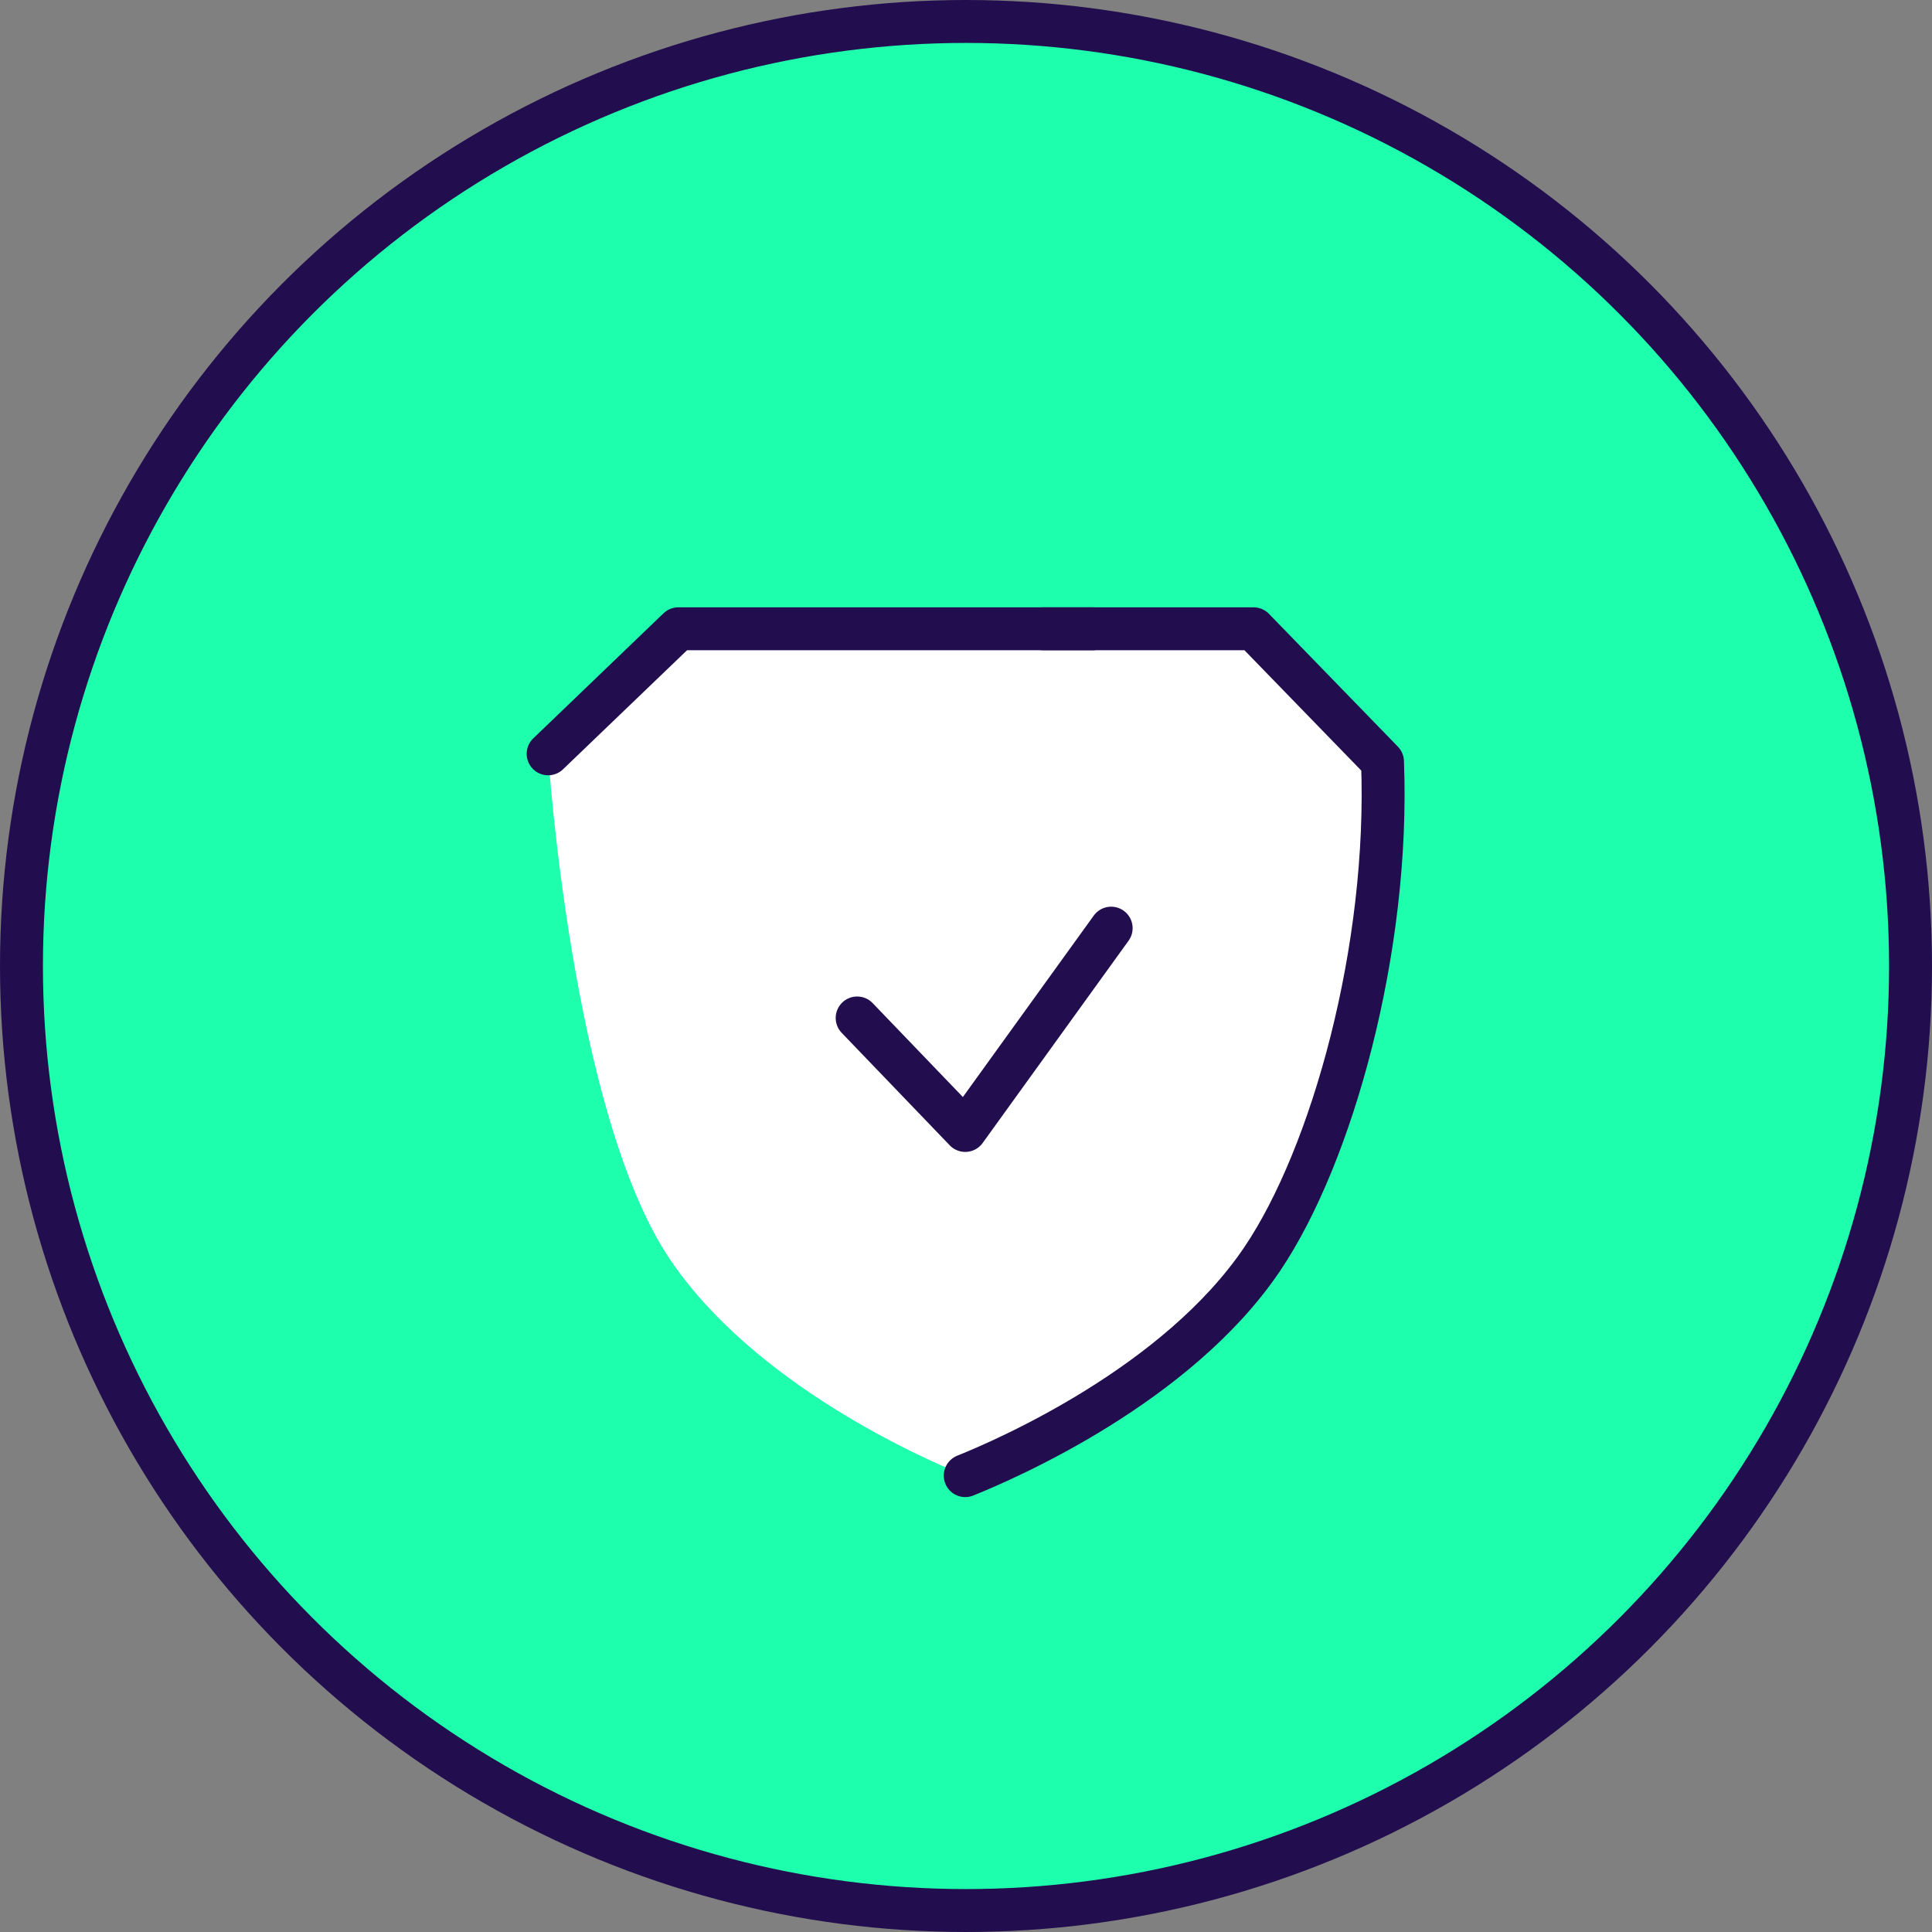 <svg width="90" height="90" viewBox="0 0 90 90" fill="none" xmlns="http://www.w3.org/2000/svg">
<rect x="0" y="0" width="90" height="90" fill="#808080" stroke="none"/>
<circle cx="45" cy="45" r="44" fill="#1EFFAE" stroke="#220D4E" stroke-width="2"/>
<path d="M58.396 29.291L44.998 29.471L31.602 29.291L25.535 35.116C25.535 35.116 26.613 51.834 31.202 58.652C35.145 64.509 43.024 67.961 44.964 68.74C46.906 67.961 54.846 64.509 58.798 58.652C63.385 51.836 64.465 35.116 64.465 35.116L58.396 29.291Z" fill="white"/>
<path d="M50.89 29.291L31.602 29.291L25.535 35.116" stroke="#220D4E" stroke-width="2" stroke-linecap="round" stroke-linejoin="round"/>
<path d="M48.616 29.291L58.395 29.291L64.402 35.479C64.742 44.185 62.061 53.816 58.798 58.652C54.845 64.509 46.906 67.96 44.964 68.74M39.93 47.421L44.964 52.661L51.762 43.237" stroke="#220D4E" stroke-width="2" stroke-linecap="round" stroke-linejoin="round"/>
</svg>
